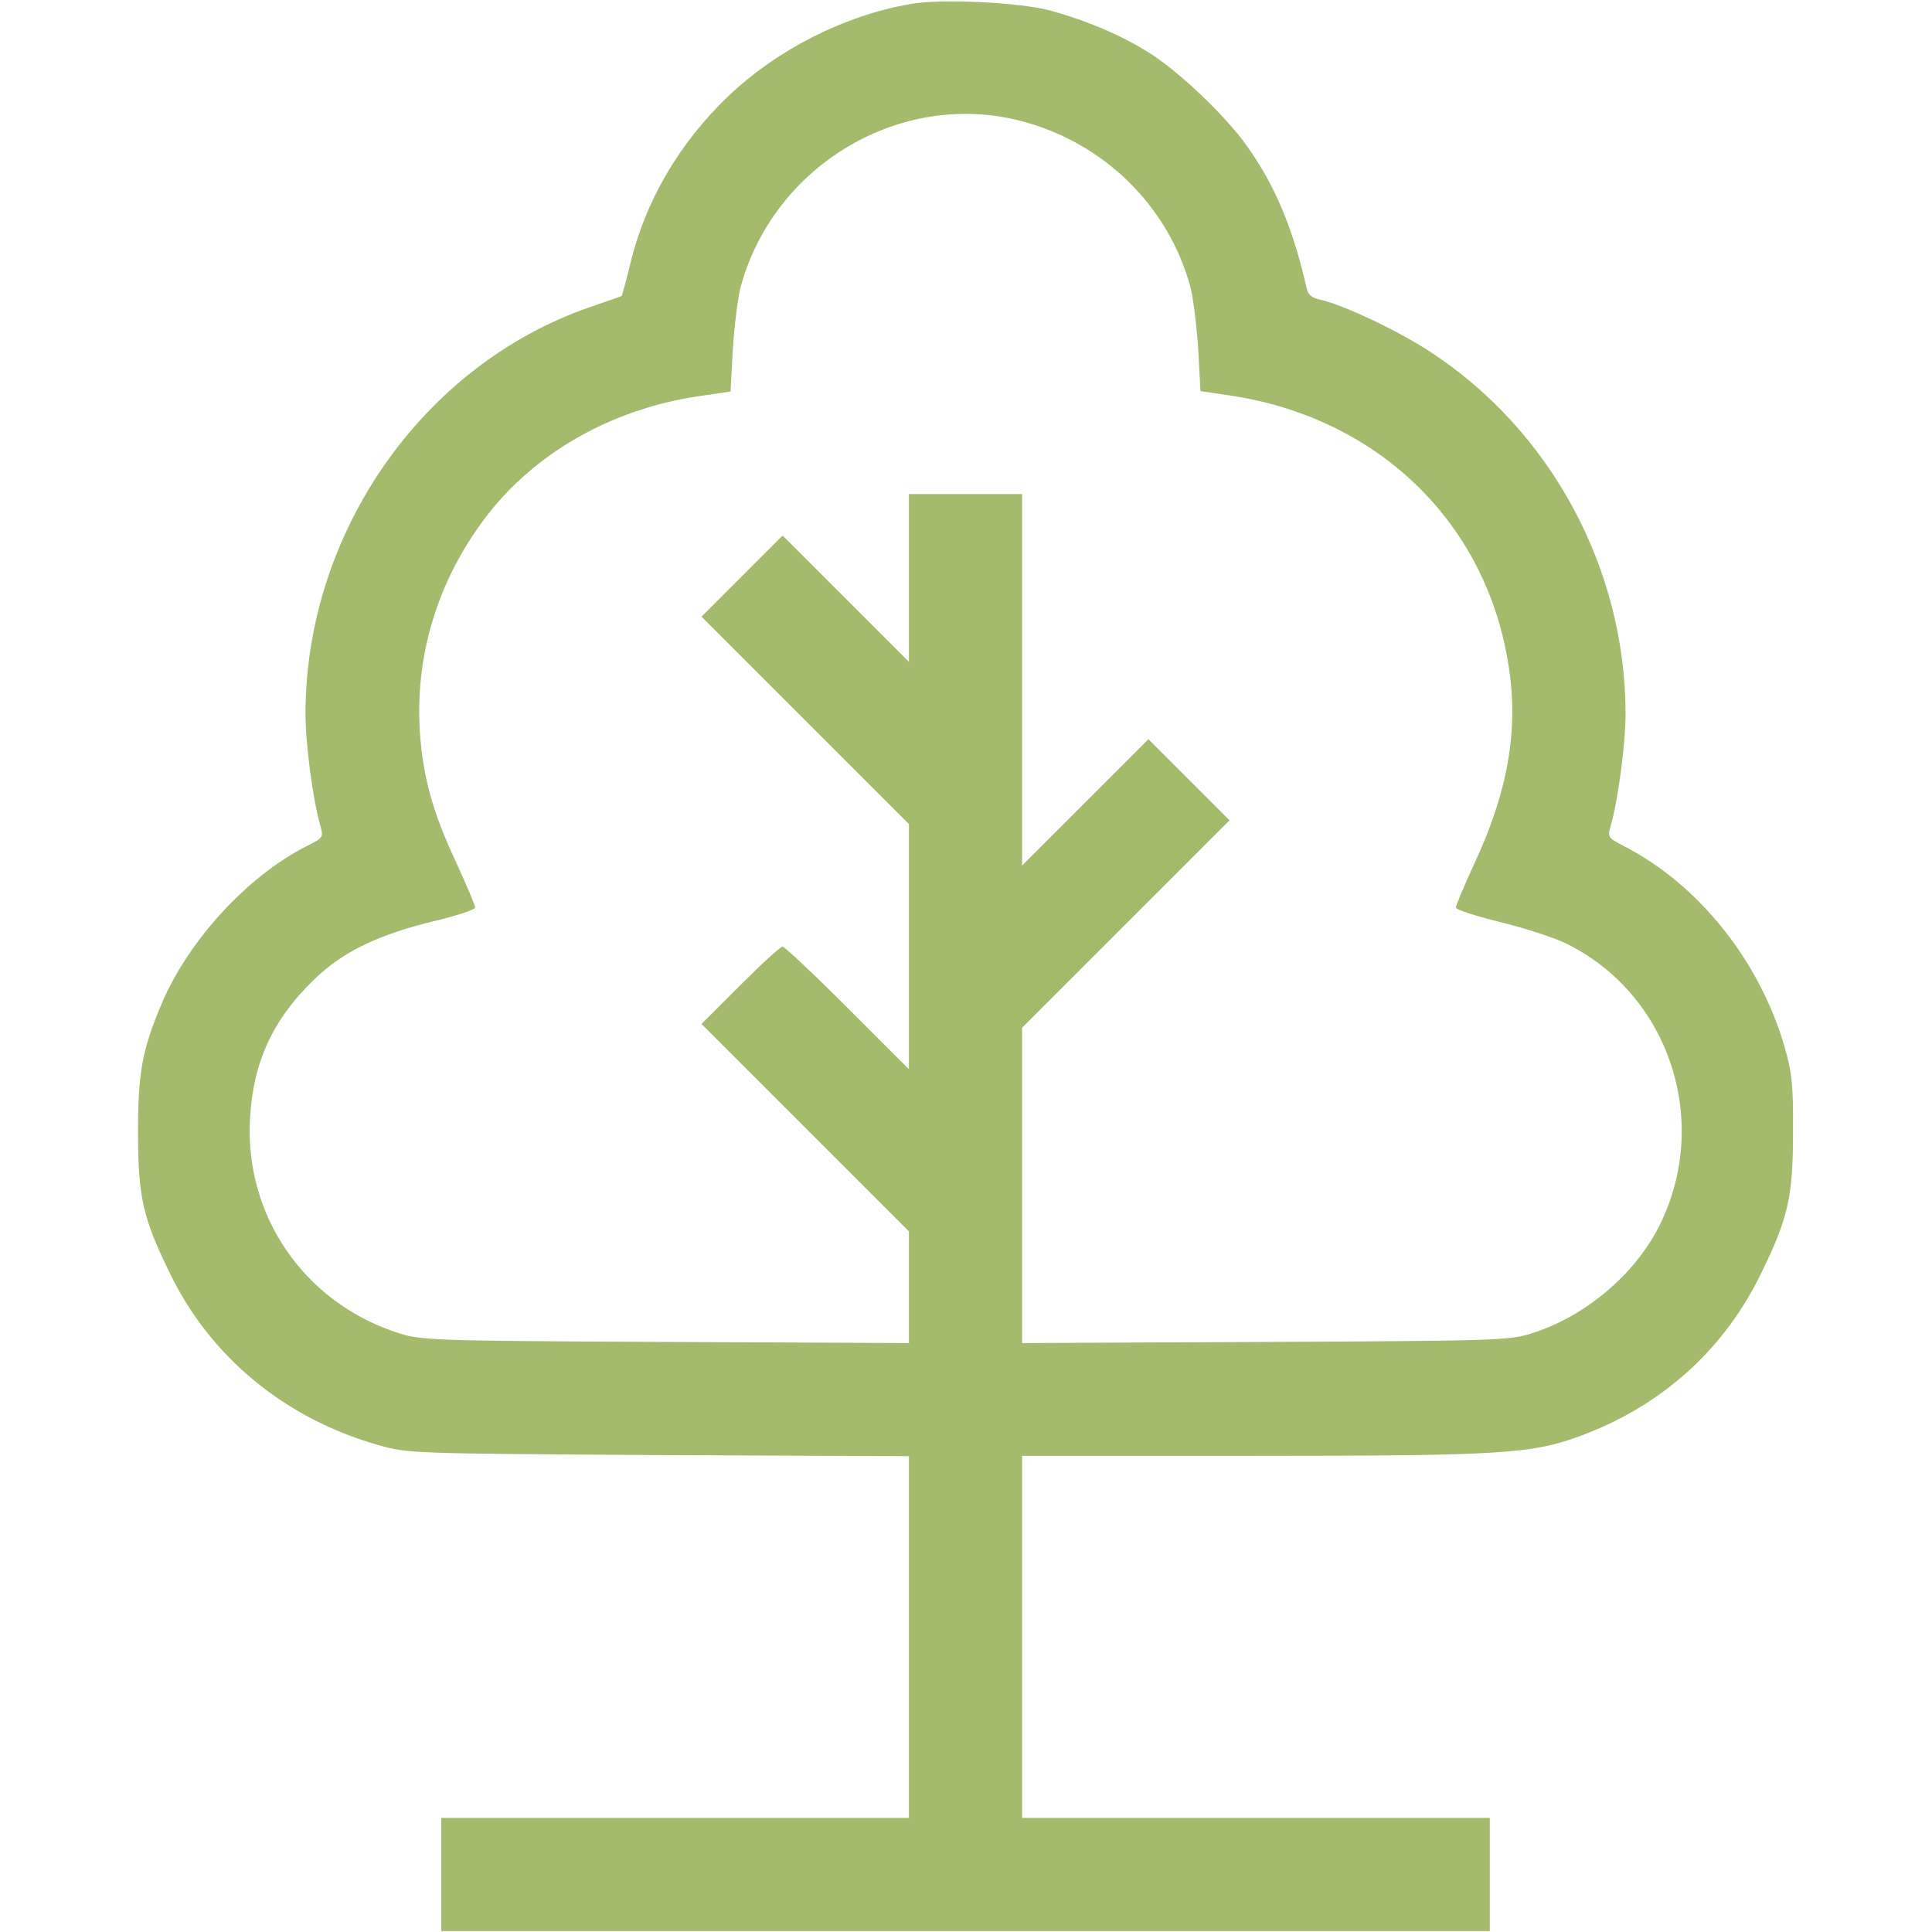 <?xml version="1.0" encoding="UTF-8"?> <svg xmlns="http://www.w3.org/2000/svg" width="683" height="683" viewBox="0 0 683 683" fill="none"><g clip-path="url(#clip0_1720_9649)"><path d="M321.597 1.464C298.264 5.597 274.93 17.464 257.597 33.864C240.13 50.531 228.13 71.064 222.797 93.331C221.33 99.331 219.997 104.397 219.73 104.664C219.464 104.797 214.53 106.531 208.664 108.531C149.464 128.931 107.997 188.264 107.997 252.397C107.997 263.064 110.664 282.931 113.197 291.731C114.397 295.997 114.397 296.131 108.264 299.197C87.463 309.731 66.397 332.664 56.93 355.331C50.264 371.197 48.797 379.331 48.797 399.997C48.797 422.931 50.397 430.397 59.997 449.997C74.397 479.864 100.93 501.597 133.997 510.931C144.53 513.864 146.264 513.864 233.064 514.397L321.33 514.797V578.797V642.664H238.664H155.997V662.664V682.664H341.33H526.664V662.664V642.664H443.997H361.33V578.664V514.664H443.064C531.864 514.664 541.73 513.997 559.464 507.331C587.864 496.664 609.73 476.797 622.664 449.997C632.264 430.397 633.864 422.931 633.864 399.997C633.997 383.864 633.464 378.931 630.93 370.264C622.13 339.597 600.264 312.397 573.73 298.931C568.397 296.131 568.264 295.864 569.464 291.731C571.997 282.931 574.664 263.064 574.664 252.397C574.664 201.064 548.264 152.131 505.464 124.264C493.997 116.797 475.064 107.864 466.93 105.997C463.73 105.331 462.397 104.264 461.864 101.597C457.064 80.664 450.664 65.331 440.797 51.597C433.064 40.664 415.997 24.531 405.597 18.264C395.73 12.131 383.864 7.197 371.33 3.731C360.397 0.797 332.397 -0.536 321.597 1.464ZM360.53 42.664C389.864 50.131 412.93 72.531 420.797 101.331C421.864 105.331 423.064 115.331 423.597 123.464L424.397 138.264L435.197 139.864C487.73 147.864 525.997 185.331 533.464 236.264C536.797 258.797 532.93 280.131 521.197 305.331C517.597 313.197 514.664 320.131 514.664 320.797C514.664 321.597 521.464 323.731 529.864 325.864C538.264 327.864 548.53 331.197 552.93 333.197C590.397 351.064 605.464 397.331 585.997 434.531C577.33 450.931 560.664 464.931 542.797 470.931C534.13 473.864 532.664 473.997 447.73 474.397L361.33 474.797V419.064V363.331L397.997 326.664L434.664 289.997L420.397 275.731L405.997 261.331L383.73 283.597L361.33 305.997V240.264V174.664H341.33H321.33V204.264V233.997L298.93 211.597L276.664 189.331L262.264 203.731L247.997 217.997L284.664 254.664L321.33 291.331V334.664V377.997L299.597 356.264C287.73 344.397 277.33 334.664 276.664 334.664C275.864 334.664 269.197 340.797 261.597 348.397L247.997 361.997L284.664 398.664L321.33 435.331V455.064V474.797L235.064 474.397C149.997 473.997 148.53 473.864 139.864 470.931C107.197 459.997 86.397 429.464 88.397 395.331C89.463 375.597 96.397 360.531 110.797 346.531C120.664 336.797 133.064 330.664 152.53 325.864C161.064 323.864 167.997 321.597 167.997 320.797C167.997 320.131 165.064 313.197 161.464 305.331C152.93 287.197 149.464 274.531 148.397 258.397C146.664 230.264 155.597 202.797 173.73 180.264C191.197 158.797 217.73 144.264 247.464 139.997L258.264 138.397L259.064 123.597C259.597 115.331 260.797 105.331 261.864 101.331C273.597 58.397 318.264 31.864 360.53 42.664Z" fill="#A4BA6C"></path></g><defs><clipPath id="clip0_1720_9649"><rect width="682.667" height="682.667" fill="white"></rect></clipPath></defs></svg> 